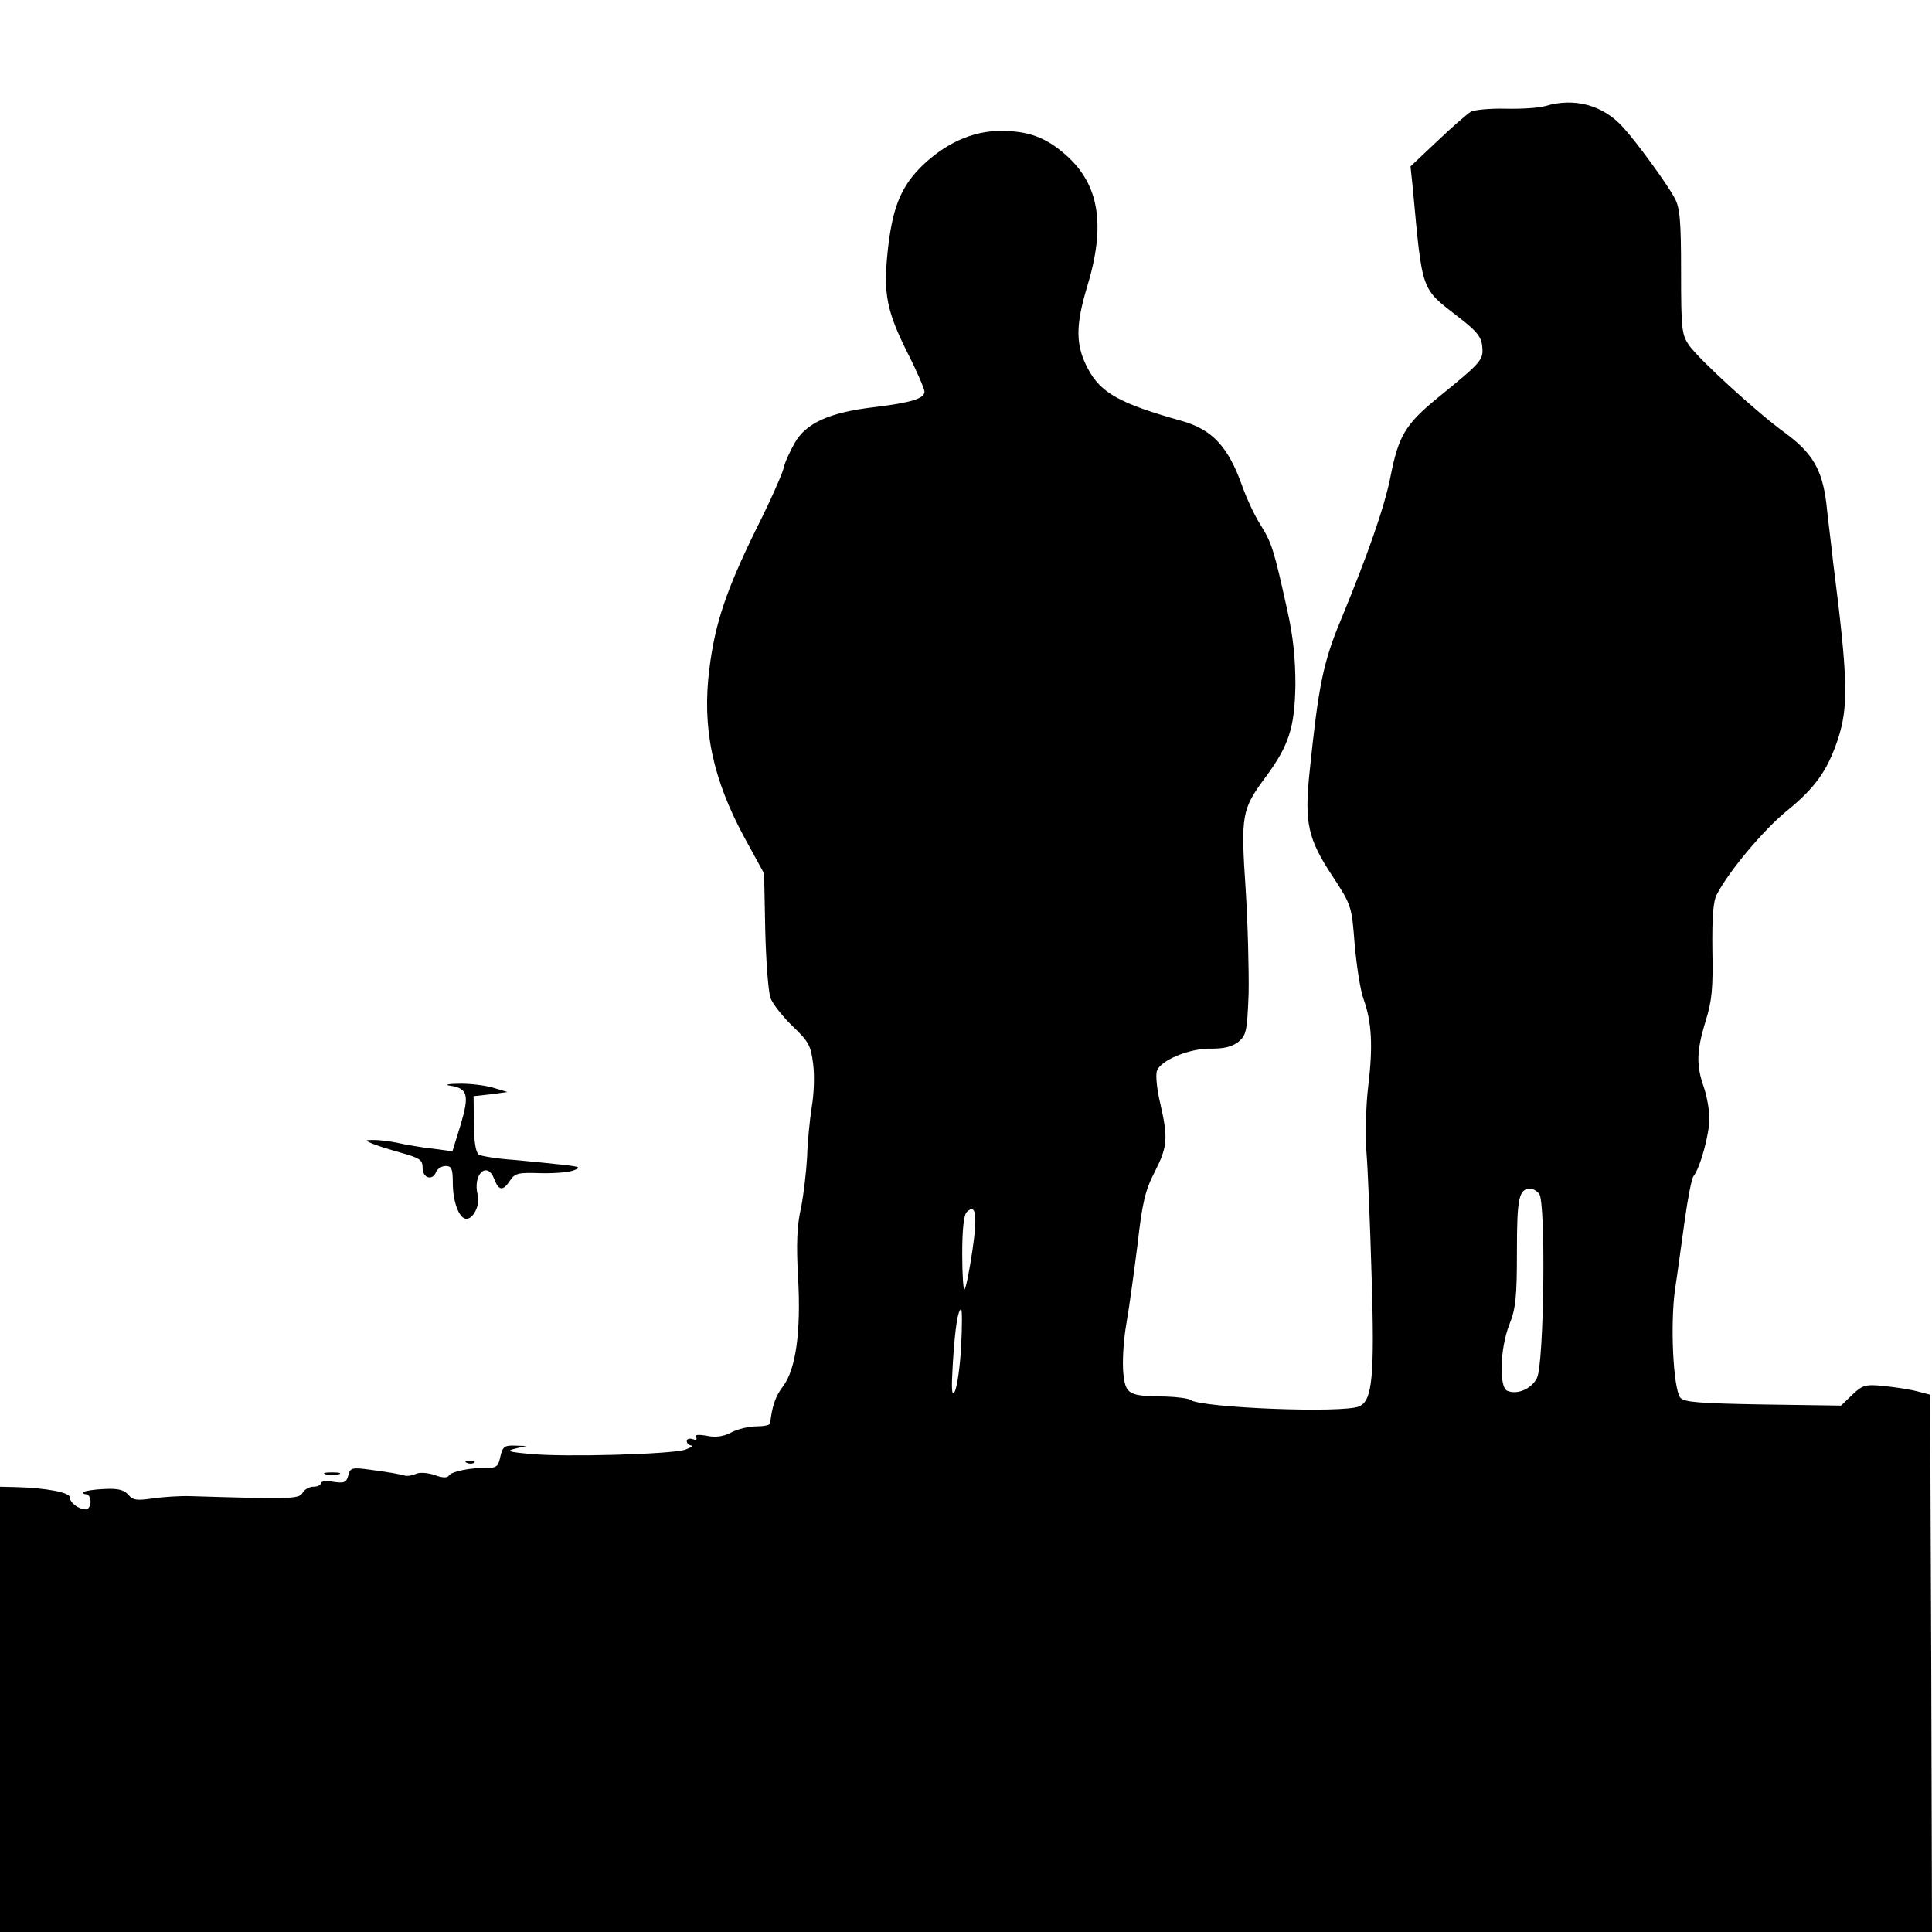 <?xml version="1.0" standalone="no"?>
<!DOCTYPE svg PUBLIC "-//W3C//DTD SVG 20010904//EN"
 "http://www.w3.org/TR/2001/REC-SVG-20010904/DTD/svg10.dtd">
<svg version="1.0" xmlns="http://www.w3.org/2000/svg"
 width="512pt" height="512pt" viewBox="0 0 512 512"
 preserveAspectRatio="xMidYMid meet">
<g transform="translate(0,512) scale(0.1,-0.1)"
fill="#000000" stroke="none">
<path d="M4095 4839 c-16 -5 -64 -8 -105 -7 -41 1 -83 -3 -92 -8 -9 -5 -49
-40 -88 -77 l-72 -68 6 -57 c26 -281 21 -264 122 -343 47 -36 60 -52 62 -77 4
-36 -2 -42 -120 -138 -84 -69 -102 -100 -123 -207 -16 -81 -60 -206 -130 -376
-49 -117 -61 -178 -85 -412 -13 -129 -4 -172 60 -269 52 -79 52 -81 60 -182 5
-57 15 -123 24 -147 21 -59 25 -122 12 -229 -6 -48 -8 -125 -5 -172 4 -47 10
-197 14 -335 8 -263 2 -327 -33 -342 -41 -19 -419 -4 -447 17 -5 4 -35 8 -65
9 -99 1 -107 5 -113 61 -3 28 0 87 8 132 8 46 21 142 30 213 12 107 20 141 45
189 34 67 36 89 15 181 -9 37 -13 76 -9 87 9 28 88 61 145 59 33 0 54 5 71 18
21 18 23 28 27 128 1 59 -2 185 -8 278 -13 195 -10 210 51 293 64 86 79 133
81 247 0 71 -6 129 -22 200 -35 159 -41 177 -71 225 -16 25 -37 71 -48 102
-37 104 -79 150 -162 173 -164 46 -213 74 -247 138 -33 62 -33 114 -2 217 50
164 32 271 -56 349 -53 47 -100 64 -171 64 -77 1 -152 -34 -216 -98 -53 -55
-74 -110 -86 -225 -11 -109 -2 -155 53 -265 25 -49 45 -96 45 -103 0 -18 -34
-29 -133 -41 -119 -14 -181 -42 -211 -95 -13 -23 -27 -53 -30 -69 -4 -15 -35
-86 -71 -157 -80 -163 -110 -251 -125 -372 -20 -156 8 -291 93 -448 l52 -95 3
-150 c2 -82 8 -163 14 -180 6 -16 33 -50 59 -75 42 -40 48 -51 54 -100 4 -31
2 -82 -4 -115 -5 -33 -11 -91 -12 -130 -2 -38 -9 -99 -16 -135 -11 -47 -13
-98 -8 -185 8 -146 -6 -244 -40 -289 -20 -26 -29 -53 -34 -98 -1 -5 -17 -8
-36 -8 -20 0 -50 -7 -67 -16 -20 -11 -42 -14 -65 -9 -23 4 -33 3 -28 -4 3 -7
0 -8 -9 -5 -9 3 -16 1 -16 -5 0 -6 6 -11 13 -12 6 0 -1 -5 -18 -11 -39 -12
-320 -20 -410 -11 -57 5 -65 8 -40 14 l30 7 -31 1 c-27 1 -32 -3 -38 -29 -5
-25 -10 -30 -33 -30 -44 1 -96 -9 -103 -20 -4 -7 -17 -7 -38 1 -18 6 -40 8
-50 3 -9 -4 -21 -6 -27 -5 -19 5 -40 9 -93 16 -50 7 -54 5 -59 -15 -5 -19 -11
-21 -39 -17 -19 3 -34 2 -34 -4 0 -5 -9 -9 -20 -9 -10 0 -23 -7 -28 -16 -9
-17 -34 -17 -297 -9 -27 1 -72 -2 -100 -6 -42 -6 -53 -5 -65 10 -12 13 -28 17
-64 15 -26 -1 -51 -5 -54 -8 -3 -3 0 -6 6 -6 7 0 12 -9 12 -20 0 -11 -6 -20
-12 -20 -20 0 -43 18 -43 32 0 13 -64 25 -142 27 l-43 1 0 -590 0 -590 2560 0
2560 0 -2 712 -3 712 -35 9 c-19 5 -59 11 -88 14 -49 5 -57 2 -84 -24 l-29
-28 -207 3 c-170 3 -209 6 -219 18 -19 25 -27 195 -14 287 7 45 18 129 26 185
8 57 18 109 23 115 18 23 42 111 42 153 0 23 -7 61 -15 84 -20 57 -19 95 5
174 17 53 20 89 18 188 -1 87 2 130 12 148 32 62 125 172 184 220 76 62 108
106 136 189 29 88 28 157 -12 471 -5 47 -14 117 -18 156 -11 90 -37 134 -111
188 -73 53 -225 192 -253 231 -19 28 -21 42 -21 195 0 135 -3 170 -17 195 -20
38 -102 150 -137 188 -53 59 -129 79 -206 56z m-16 -2883 c18 -21 13 -452 -6
-488 -14 -28 -51 -45 -78 -34 -23 8 -20 113 5 176 17 42 20 74 20 193 0 142 5
167 36 167 6 0 17 -6 23 -14z m-1502 -150 c-8 -53 -17 -100 -21 -103 -3 -3 -6
39 -6 93 0 65 4 104 12 112 24 24 29 -7 15 -102z m-30 -256 c-3 -55 -11 -108
-17 -118 -8 -13 -9 6 -5 73 6 99 14 145 22 145 3 0 3 -45 0 -100z"/>
<path d="M1192 2243 c48 -7 52 -25 29 -103 l-22 -71 -52 7 c-29 3 -70 10 -92
15 -22 5 -51 8 -65 8 -23 0 -23 -1 -5 -9 11 -5 46 -16 78 -25 50 -14 57 -19
57 -40 0 -28 27 -35 36 -10 4 8 15 15 25 15 16 0 19 -8 19 -45 0 -50 17 -95
36 -95 19 0 37 38 30 63 -14 55 25 92 44 42 12 -31 23 -32 42 -3 13 19 22 21
79 19 35 -1 75 2 88 7 22 8 19 10 -25 15 -27 3 -86 9 -130 13 -45 3 -88 10
-95 14 -8 6 -13 33 -13 82 l-1 73 45 5 45 6 -40 12 c-22 6 -62 11 -90 10 -27
0 -38 -3 -23 -5z"/>
<path d="M1238 1243 c7 -3 16 -2 19 1 4 3 -2 6 -13 5 -11 0 -14 -3 -6 -6z"/>
<path d="M863 1213 c9 -2 25 -2 35 0 9 3 1 5 -18 5 -19 0 -27 -2 -17 -5z"/>
</g>
</svg>
